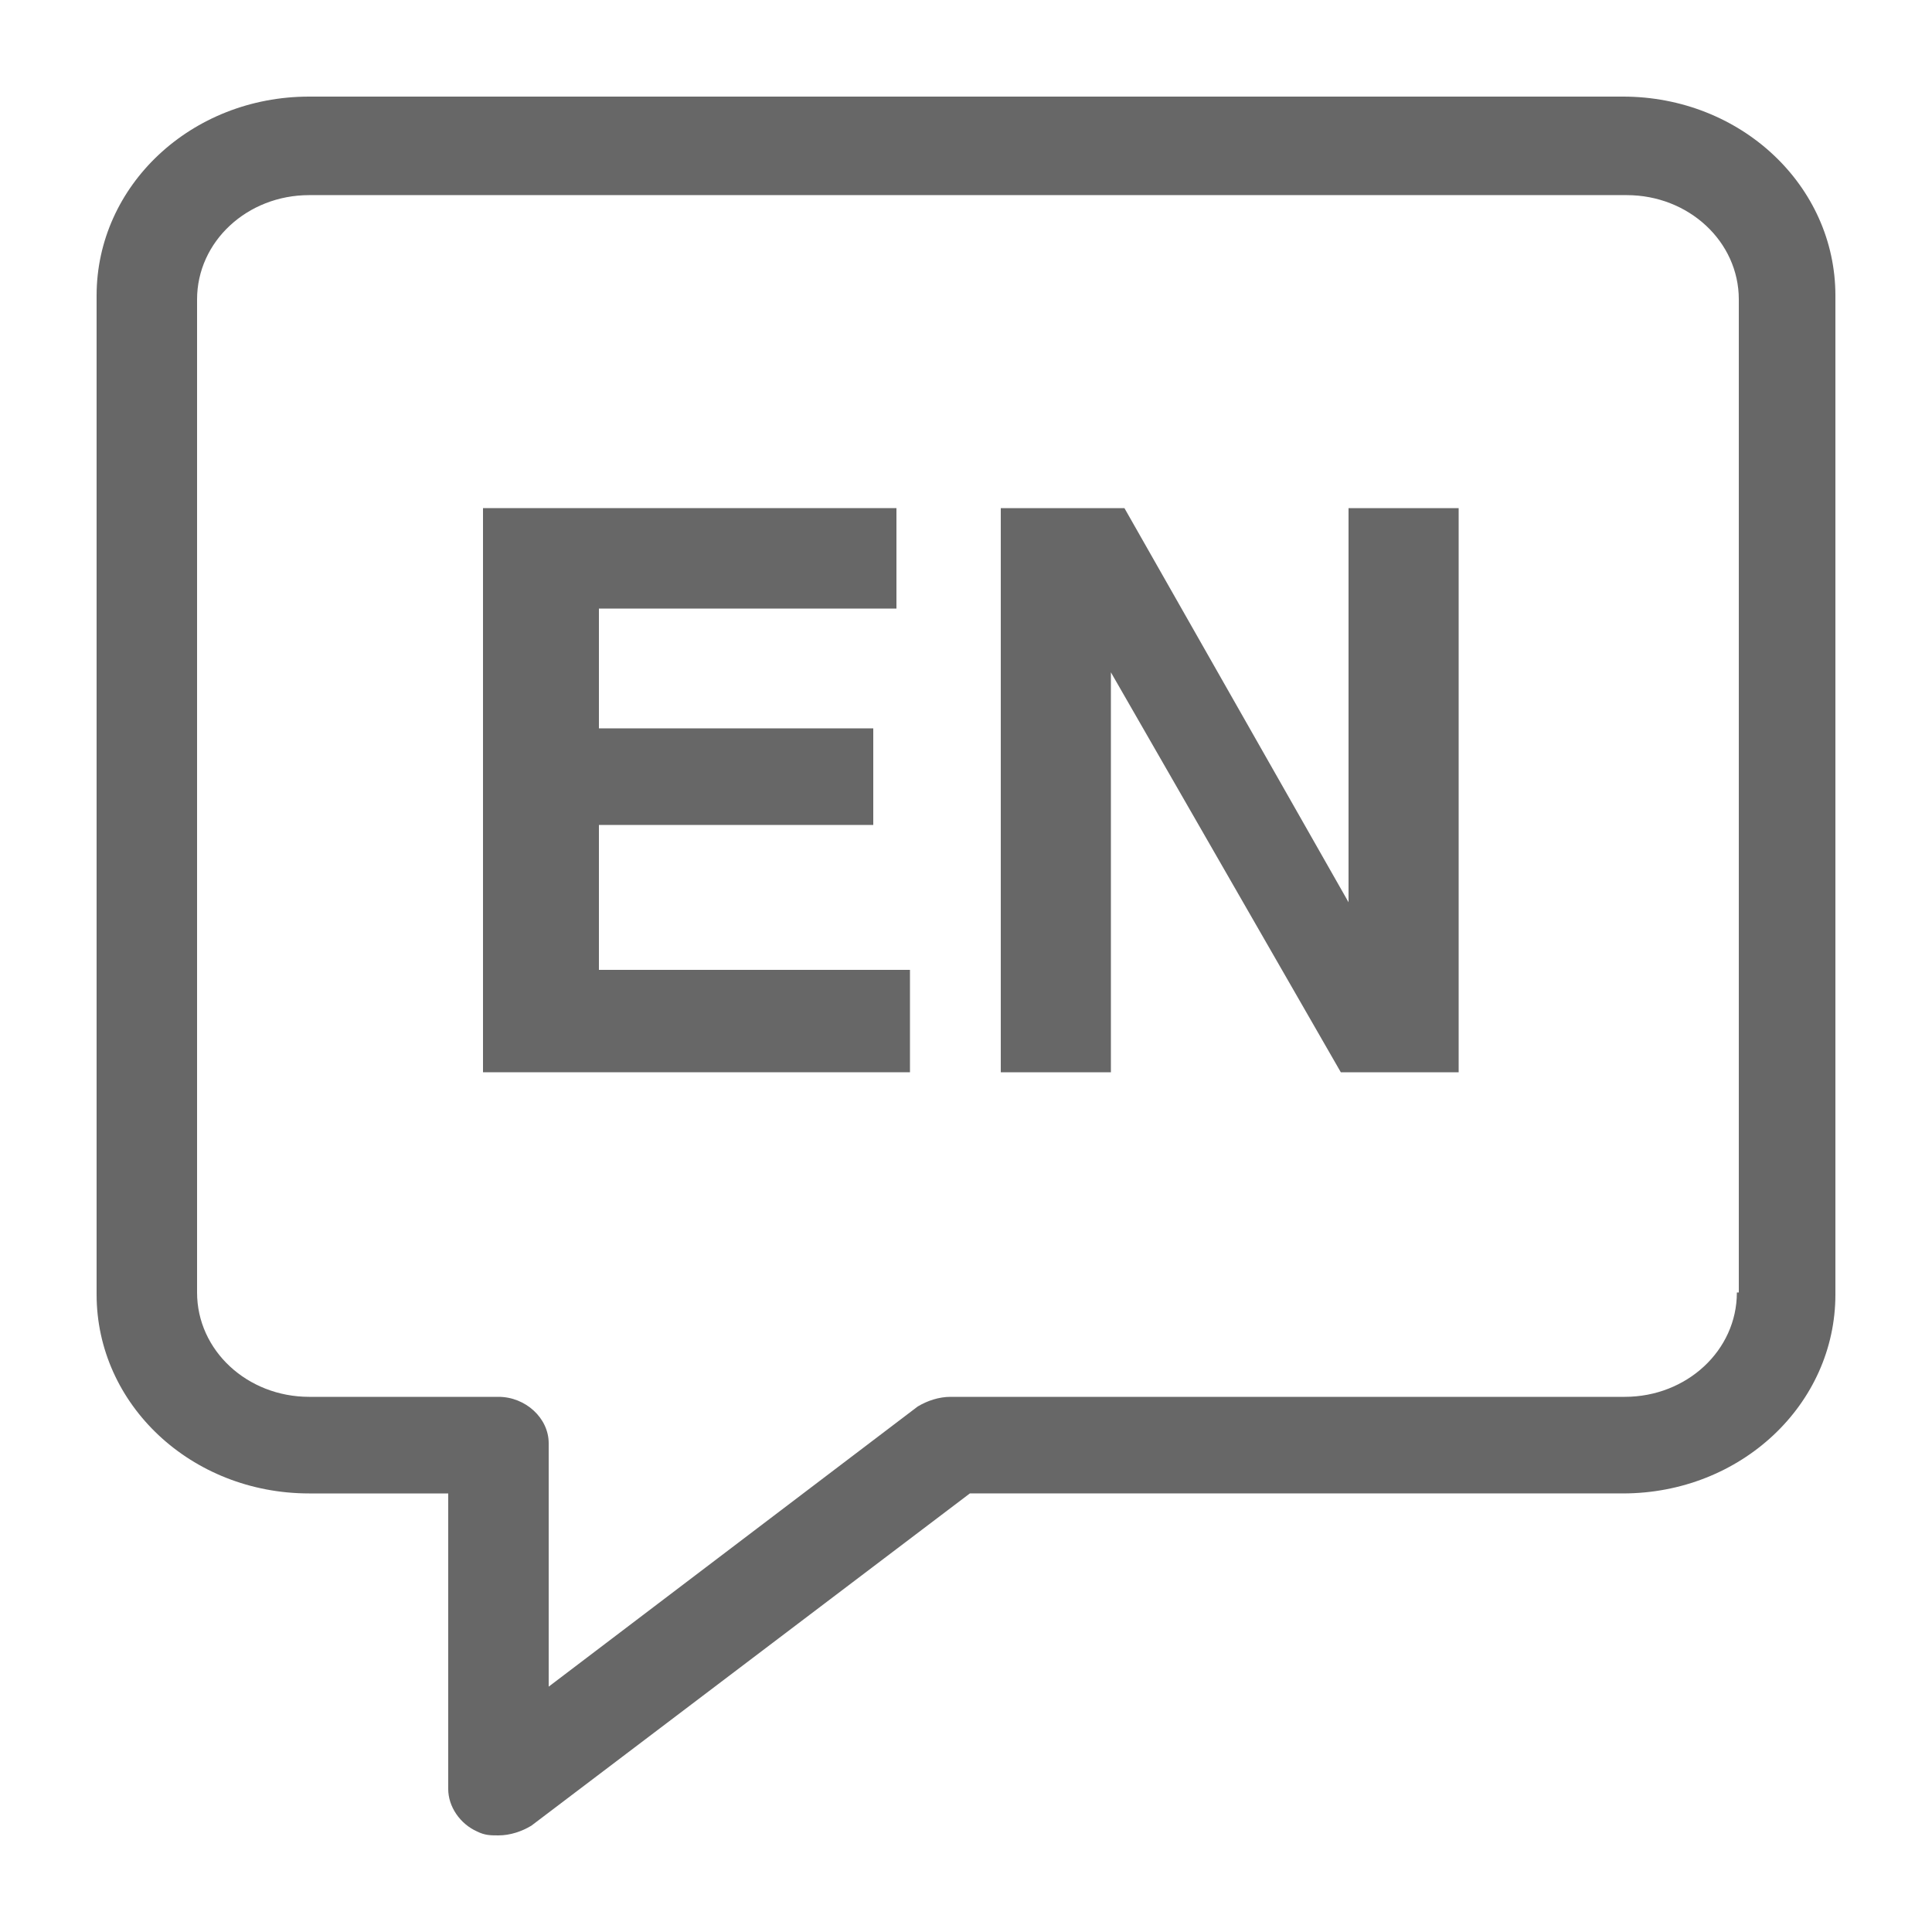 <?xml version="1.0" encoding="UTF-8"?>
<svg width="1200pt" height="1200pt" version="1.1" viewBox="0 0 1200 1200" xmlns="http://www.w3.org/2000/svg">
 <path d="m1008 60h-816c-73.199 0-132 55.199-132 123.6v620.4c0 68.398 58.801 123.6 132 123.6h86.398v183.6c0 10.801 7.199 21.602 18 26.398 4.801 2.398 8.398 2.398 13.199 2.398 7.199 0 14.398-2.398 20.398-6l272.4-206.4h405.61c73.199 0 132-55.199 132-123.6v-620.4c0-68.402-58.801-123.6-132-123.6zm70.801 742.8c0 36-31.199 64.801-69.602 64.801h-418.8c-7.199 0-14.398 2.398-20.398 6l-229.2 174v-151.2c0-15.602-14.398-28.801-31.199-28.801h-117.6c-38.398 0-69.602-28.801-69.602-64.801v-616.8c0-36 31.199-64.801 69.602-64.801h818.4c38.398 0 69.602 28.801 69.602 64.801v616.8z" fill="#676767"/>
 <path d="m372 512.4h170.4v-60h-170.4v-74.398h184.8v-62.398h-256.8v350.4h265.2v-63.602h-193.2z" fill="#676767"/>
 <path d="m837.6 560.4-139.2-244.8h-76.797v350.4h68.398v-248.4l142.8 248.4h73.199v-350.4h-68.398z" fill="#676767"/>
</svg>
